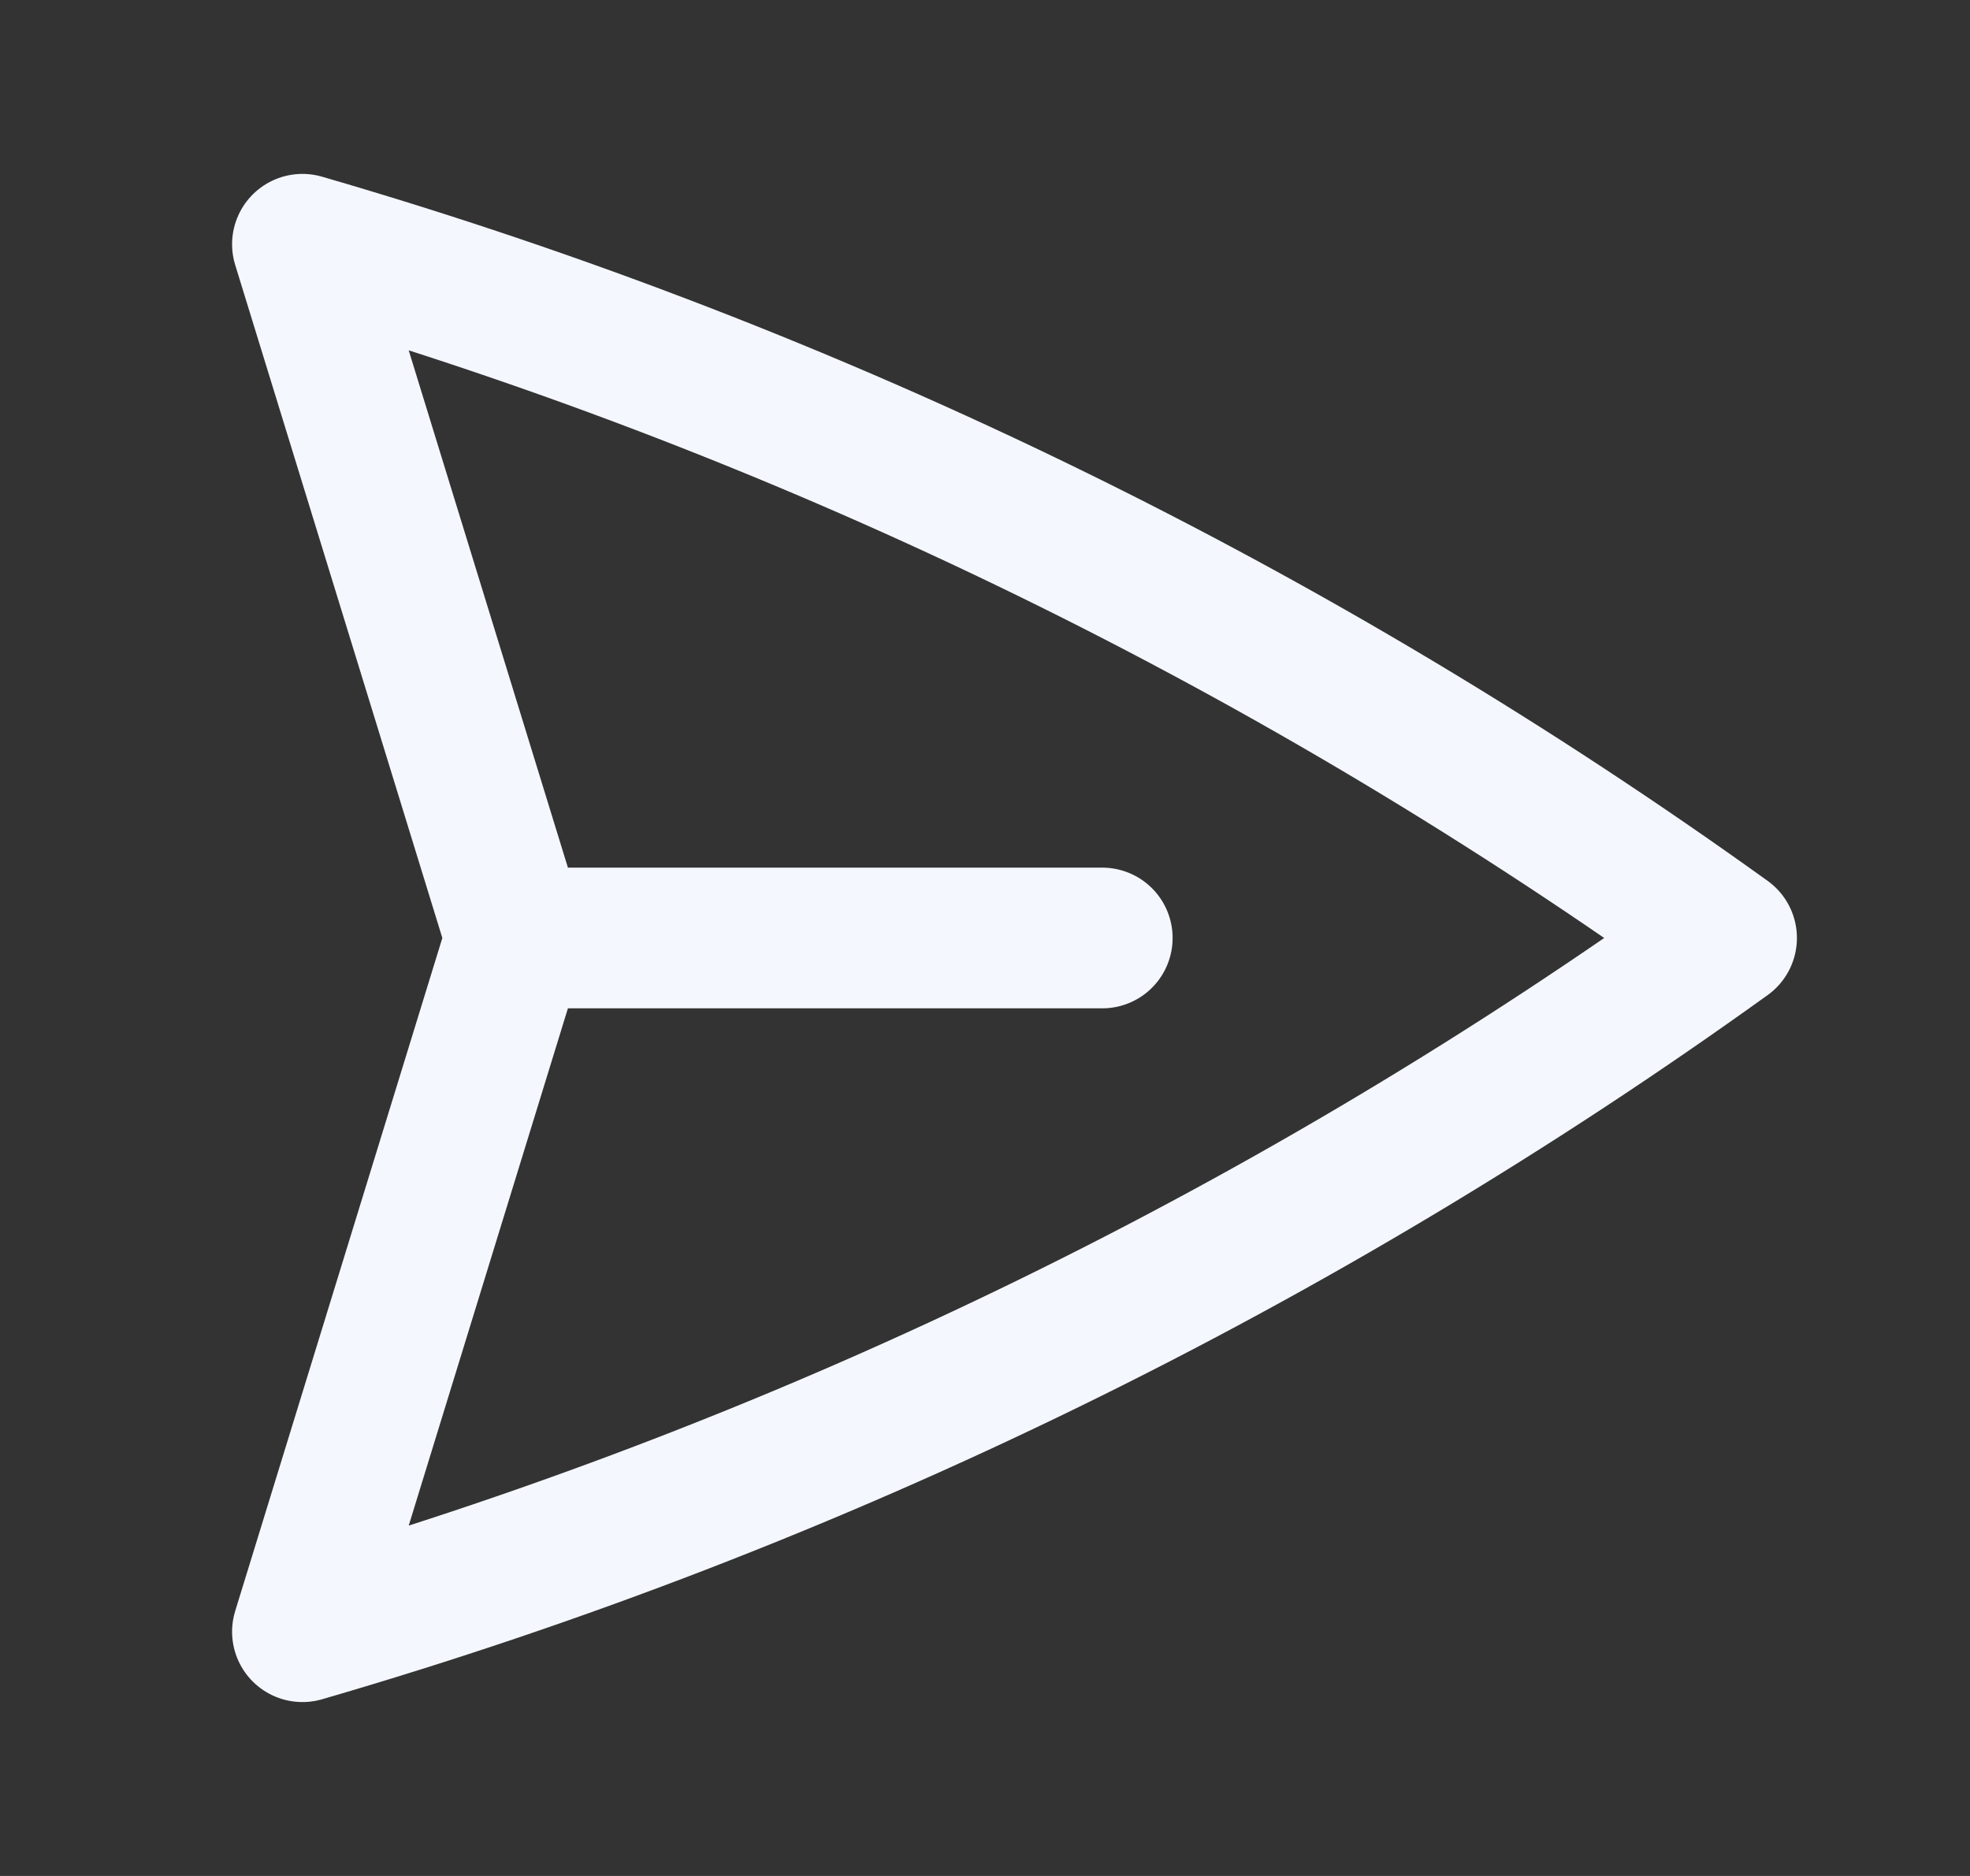 <svg width="21" height="20" viewBox="0 0 21 20" fill="none" xmlns="http://www.w3.org/2000/svg">
<rect x="0" y="0" width="21" height="20" fill="#333333" stroke="none"/>
<path d="M5.5 10L3.224 2.604C8.737 4.205 13.856 6.73 18.405 10C13.857 13.27 8.737 15.794 3.224 17.396L5.5 10ZM5.5 10L11.75 10" stroke="#F4F7FE" stroke-width="1.5" stroke-linecap="round" stroke-linejoin="round"/>
</svg>
